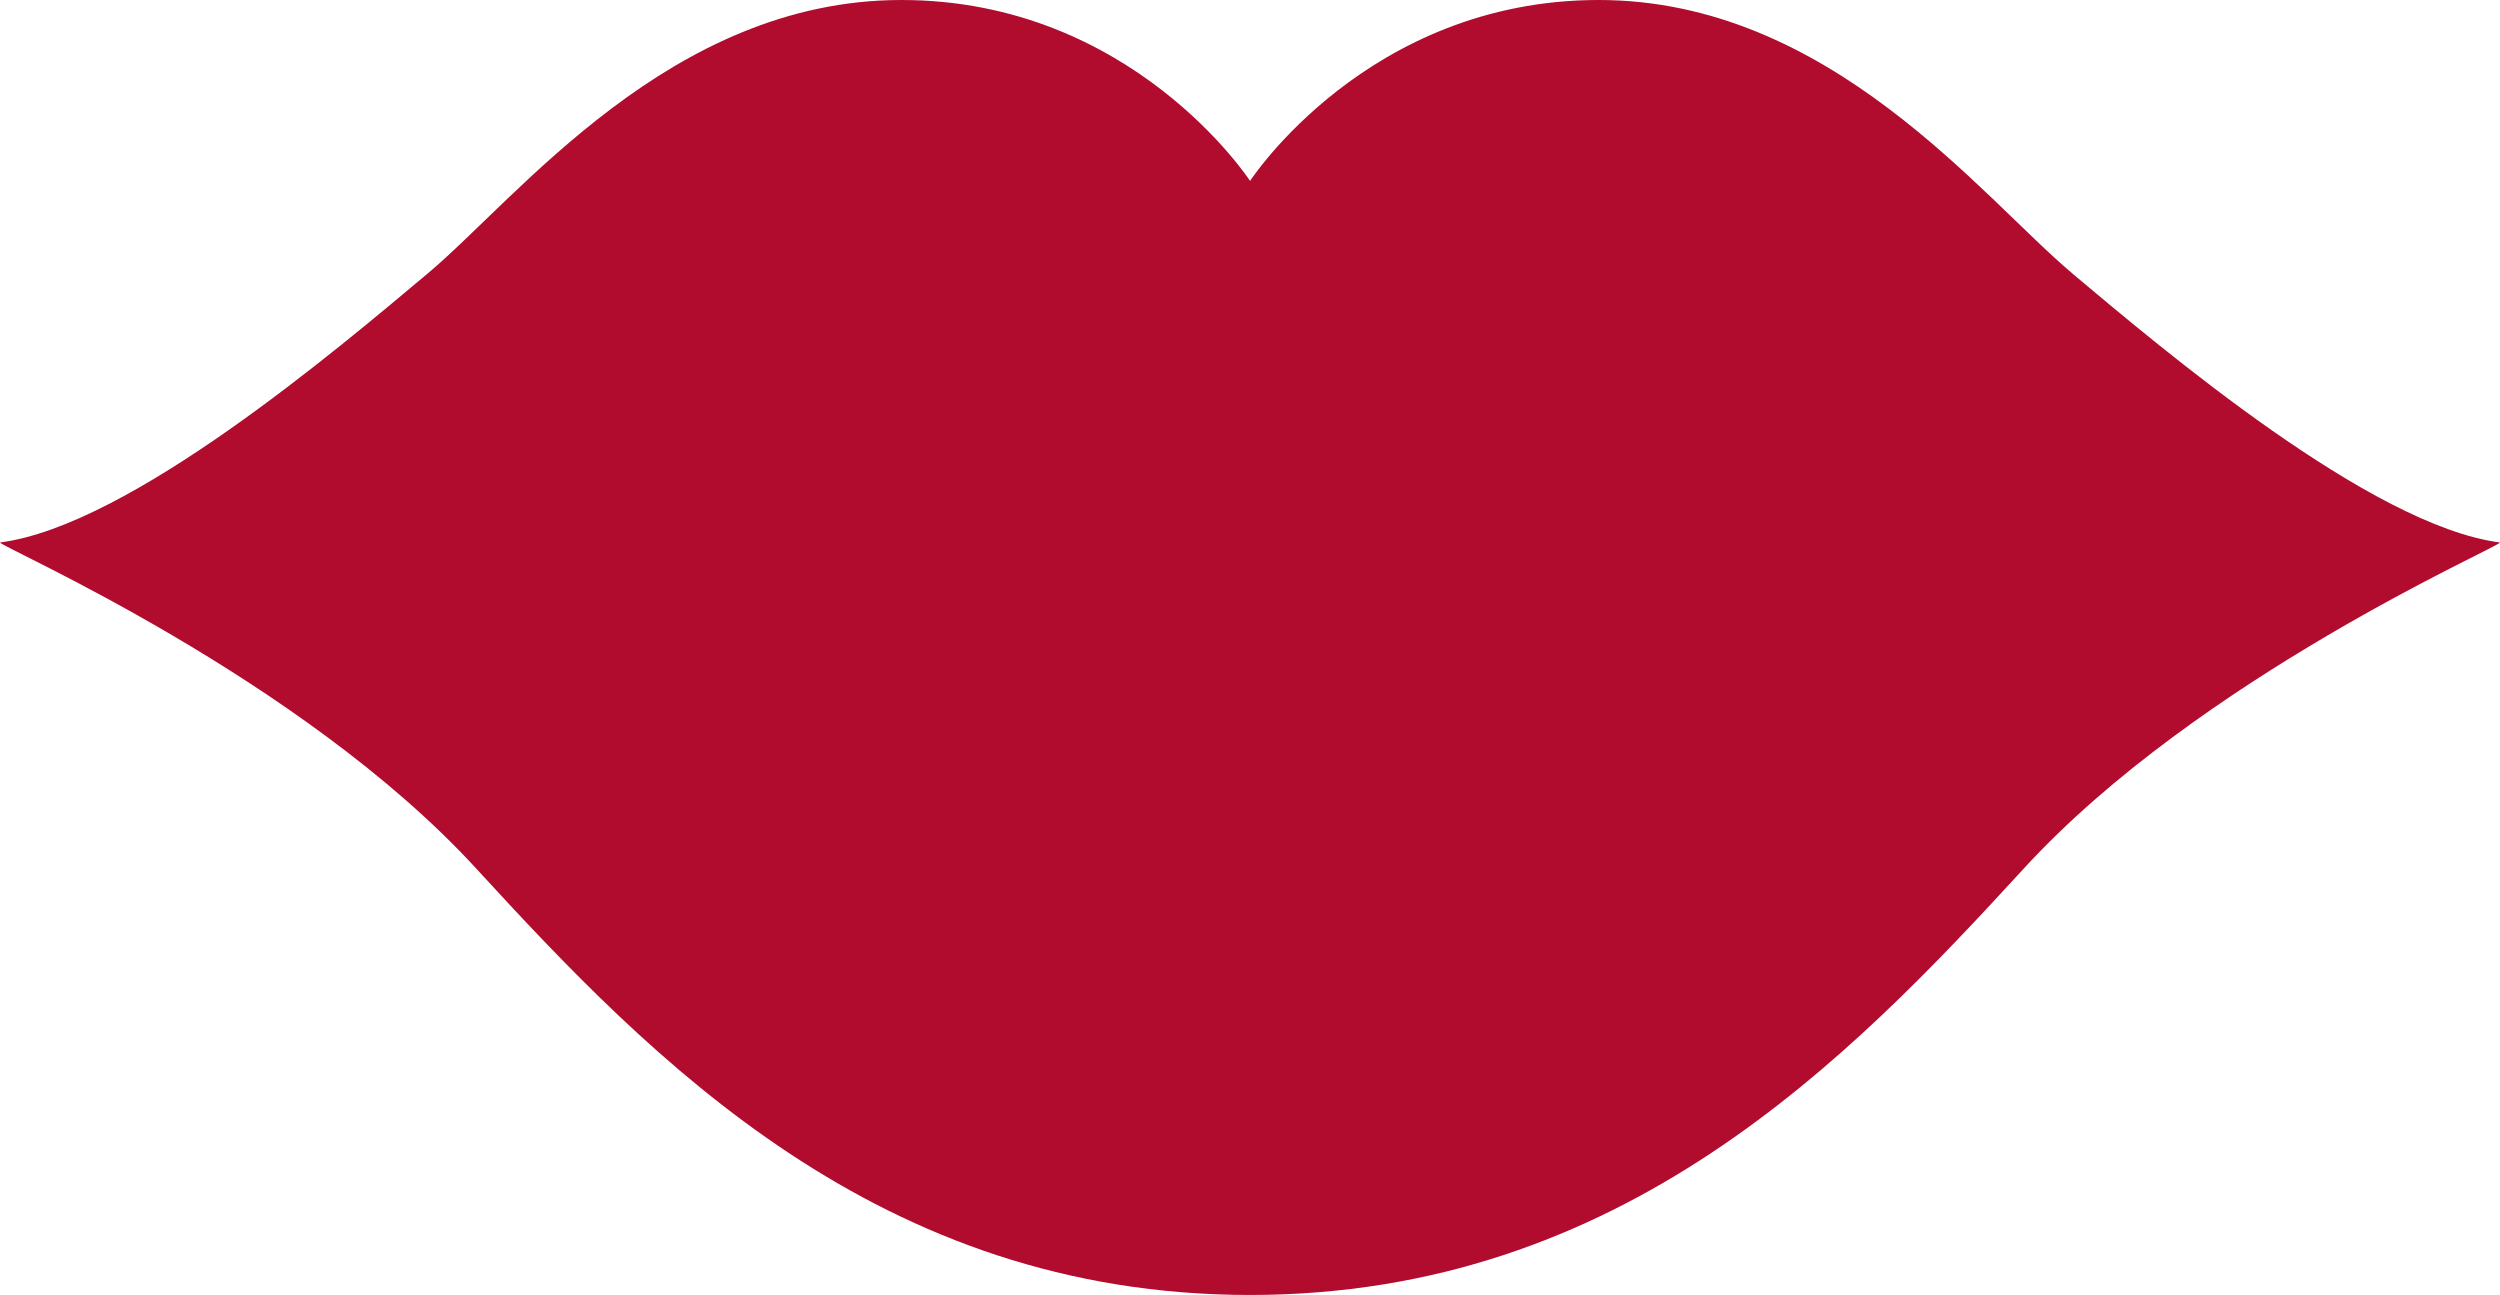 <?xml version="1.0" encoding="UTF-8"?> <svg xmlns="http://www.w3.org/2000/svg" id="Layer_2" data-name="Layer 2" viewBox="0 0 505.96 262.08"><defs><style> .cls-1 { fill: #b10b2e; stroke-width: 0px; } </style></defs><g id="Layer_1-2" data-name="Layer 1"><path class="cls-1" d="M419.4,55.33C401.13,40.01,370.31,0,323.55,0s-70.56,36.62-70.56,36.62c0,0-23.81-36.62-70.56-36.62s-77.58,40-95.85,55.33C68.31,70.65,26.23,106.41,0,109.79c0,.87,60.78,27.19,96.36,65.97,35.5,38.7,81.39,86.32,156.62,86.32s121.13-47.62,156.62-86.32c35.5-38.7,96.36-65.11,96.36-65.97-26.15-3.38-68.31-39.13-86.58-54.46"></path></g></svg> 